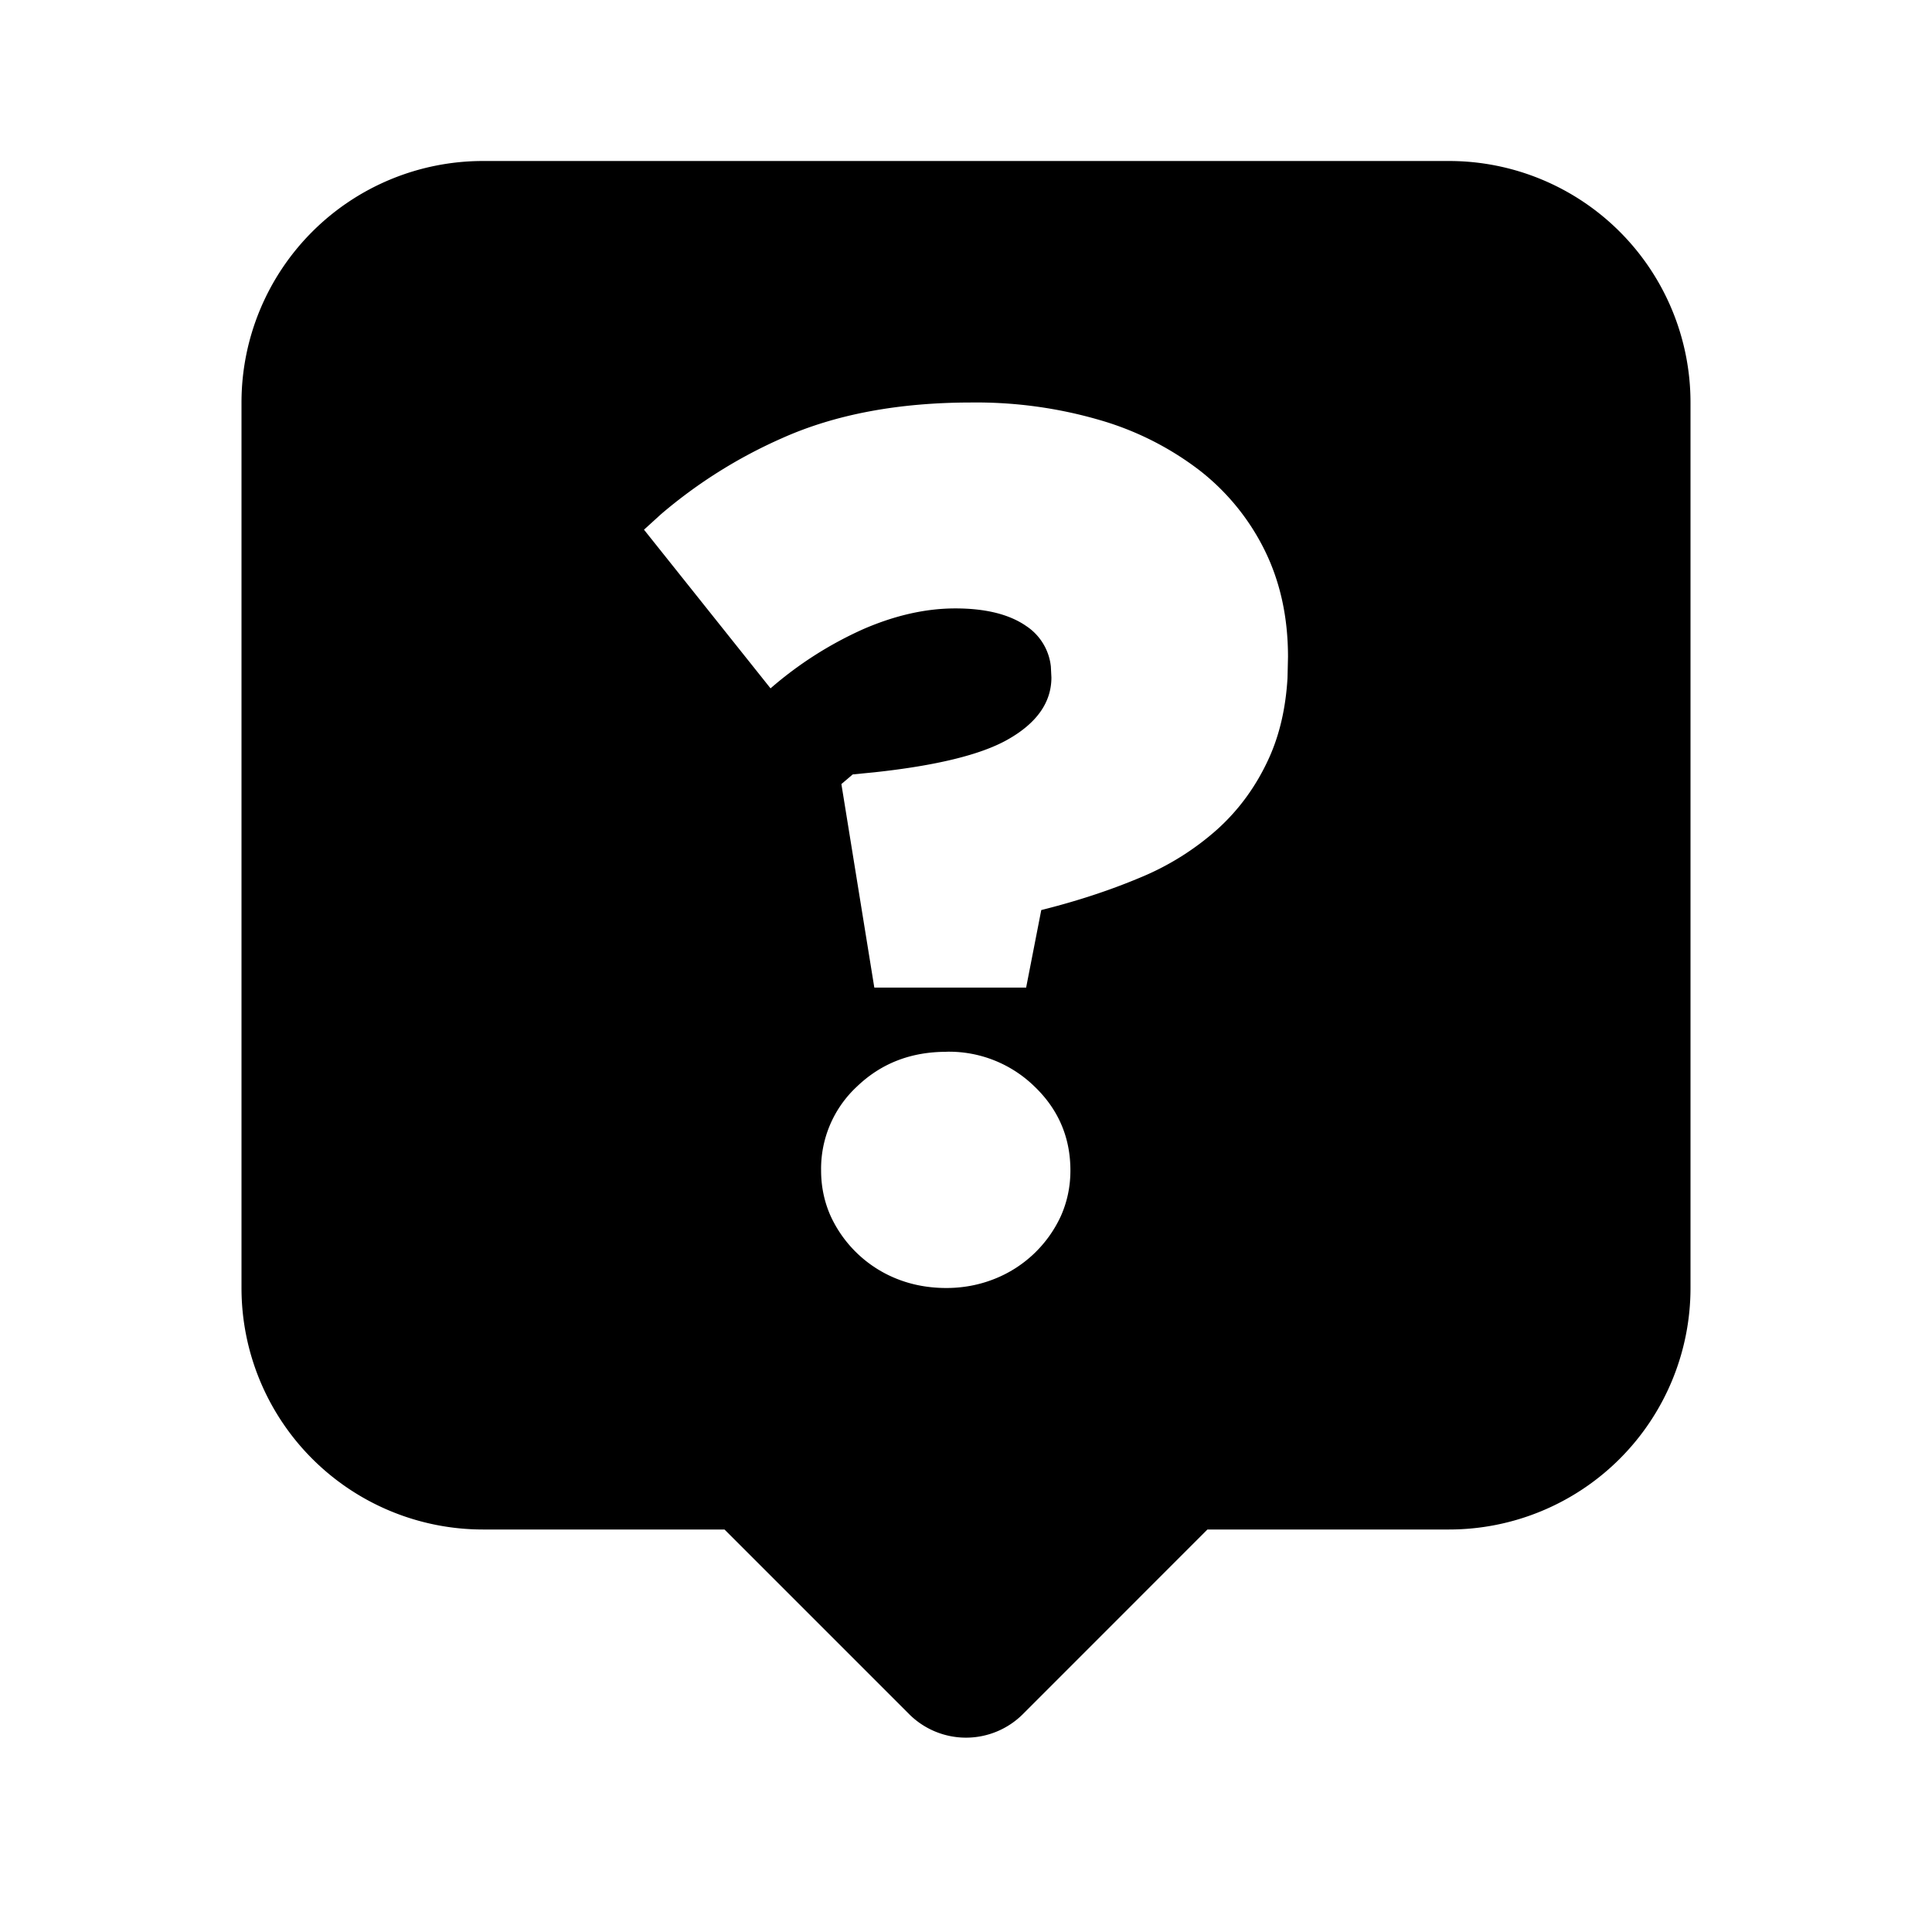 <svg viewBox="0 0 24 24"><path d="M18 2a3 3 0 0 1 3 3v11a3 3 0 0 1-3 3h-3.001l-2.292 2.293a1 1 0 0 1-1.414 0L9 19H6a3 3 0 0 1-3-3V5a3 3 0 0 1 3-3zm-6.244 11.066c-.44 0-.809.143-1.108.429a1.393 1.393 0 0 0-.448 1.045c0 .201.04.39.118.565a1.525 1.525 0 0 0 .825.782c.189.075.393.113.613.113.21 0 .409-.038.598-.113a1.523 1.523 0 0 0 .825-.782c.078-.176.118-.364.118-.565 0-.411-.15-.76-.448-1.045a1.52 1.52 0 0 0-1.093-.43M12.071 5c-.912 0-1.698.148-2.358.444a6.1 6.1 0 0 0-1.501.943L8 6.58l1.572 1.971a4.646 4.646 0 0 1 1.155-.737c.393-.17.773-.256 1.14-.256.377 0 .67.073.88.218a.69.69 0 0 1 .307.502l.007.138c0 .31-.183.57-.55.775-.33.185-.881.32-1.652.403l-.266.026-.141.12.409 2.528h1.886l.188-.963c.44-.11.846-.243 1.218-.399a3.36 3.36 0 0 0 .967-.602c.272-.245.487-.541.644-.887.131-.289.208-.62.23-.996L16 8.16c0-.493-.097-.934-.29-1.325a2.86 2.86 0 0 0-.81-.993 3.745 3.745 0 0 0-1.242-.625A5.476 5.476 0 0 0 12.071 5"/></svg>
